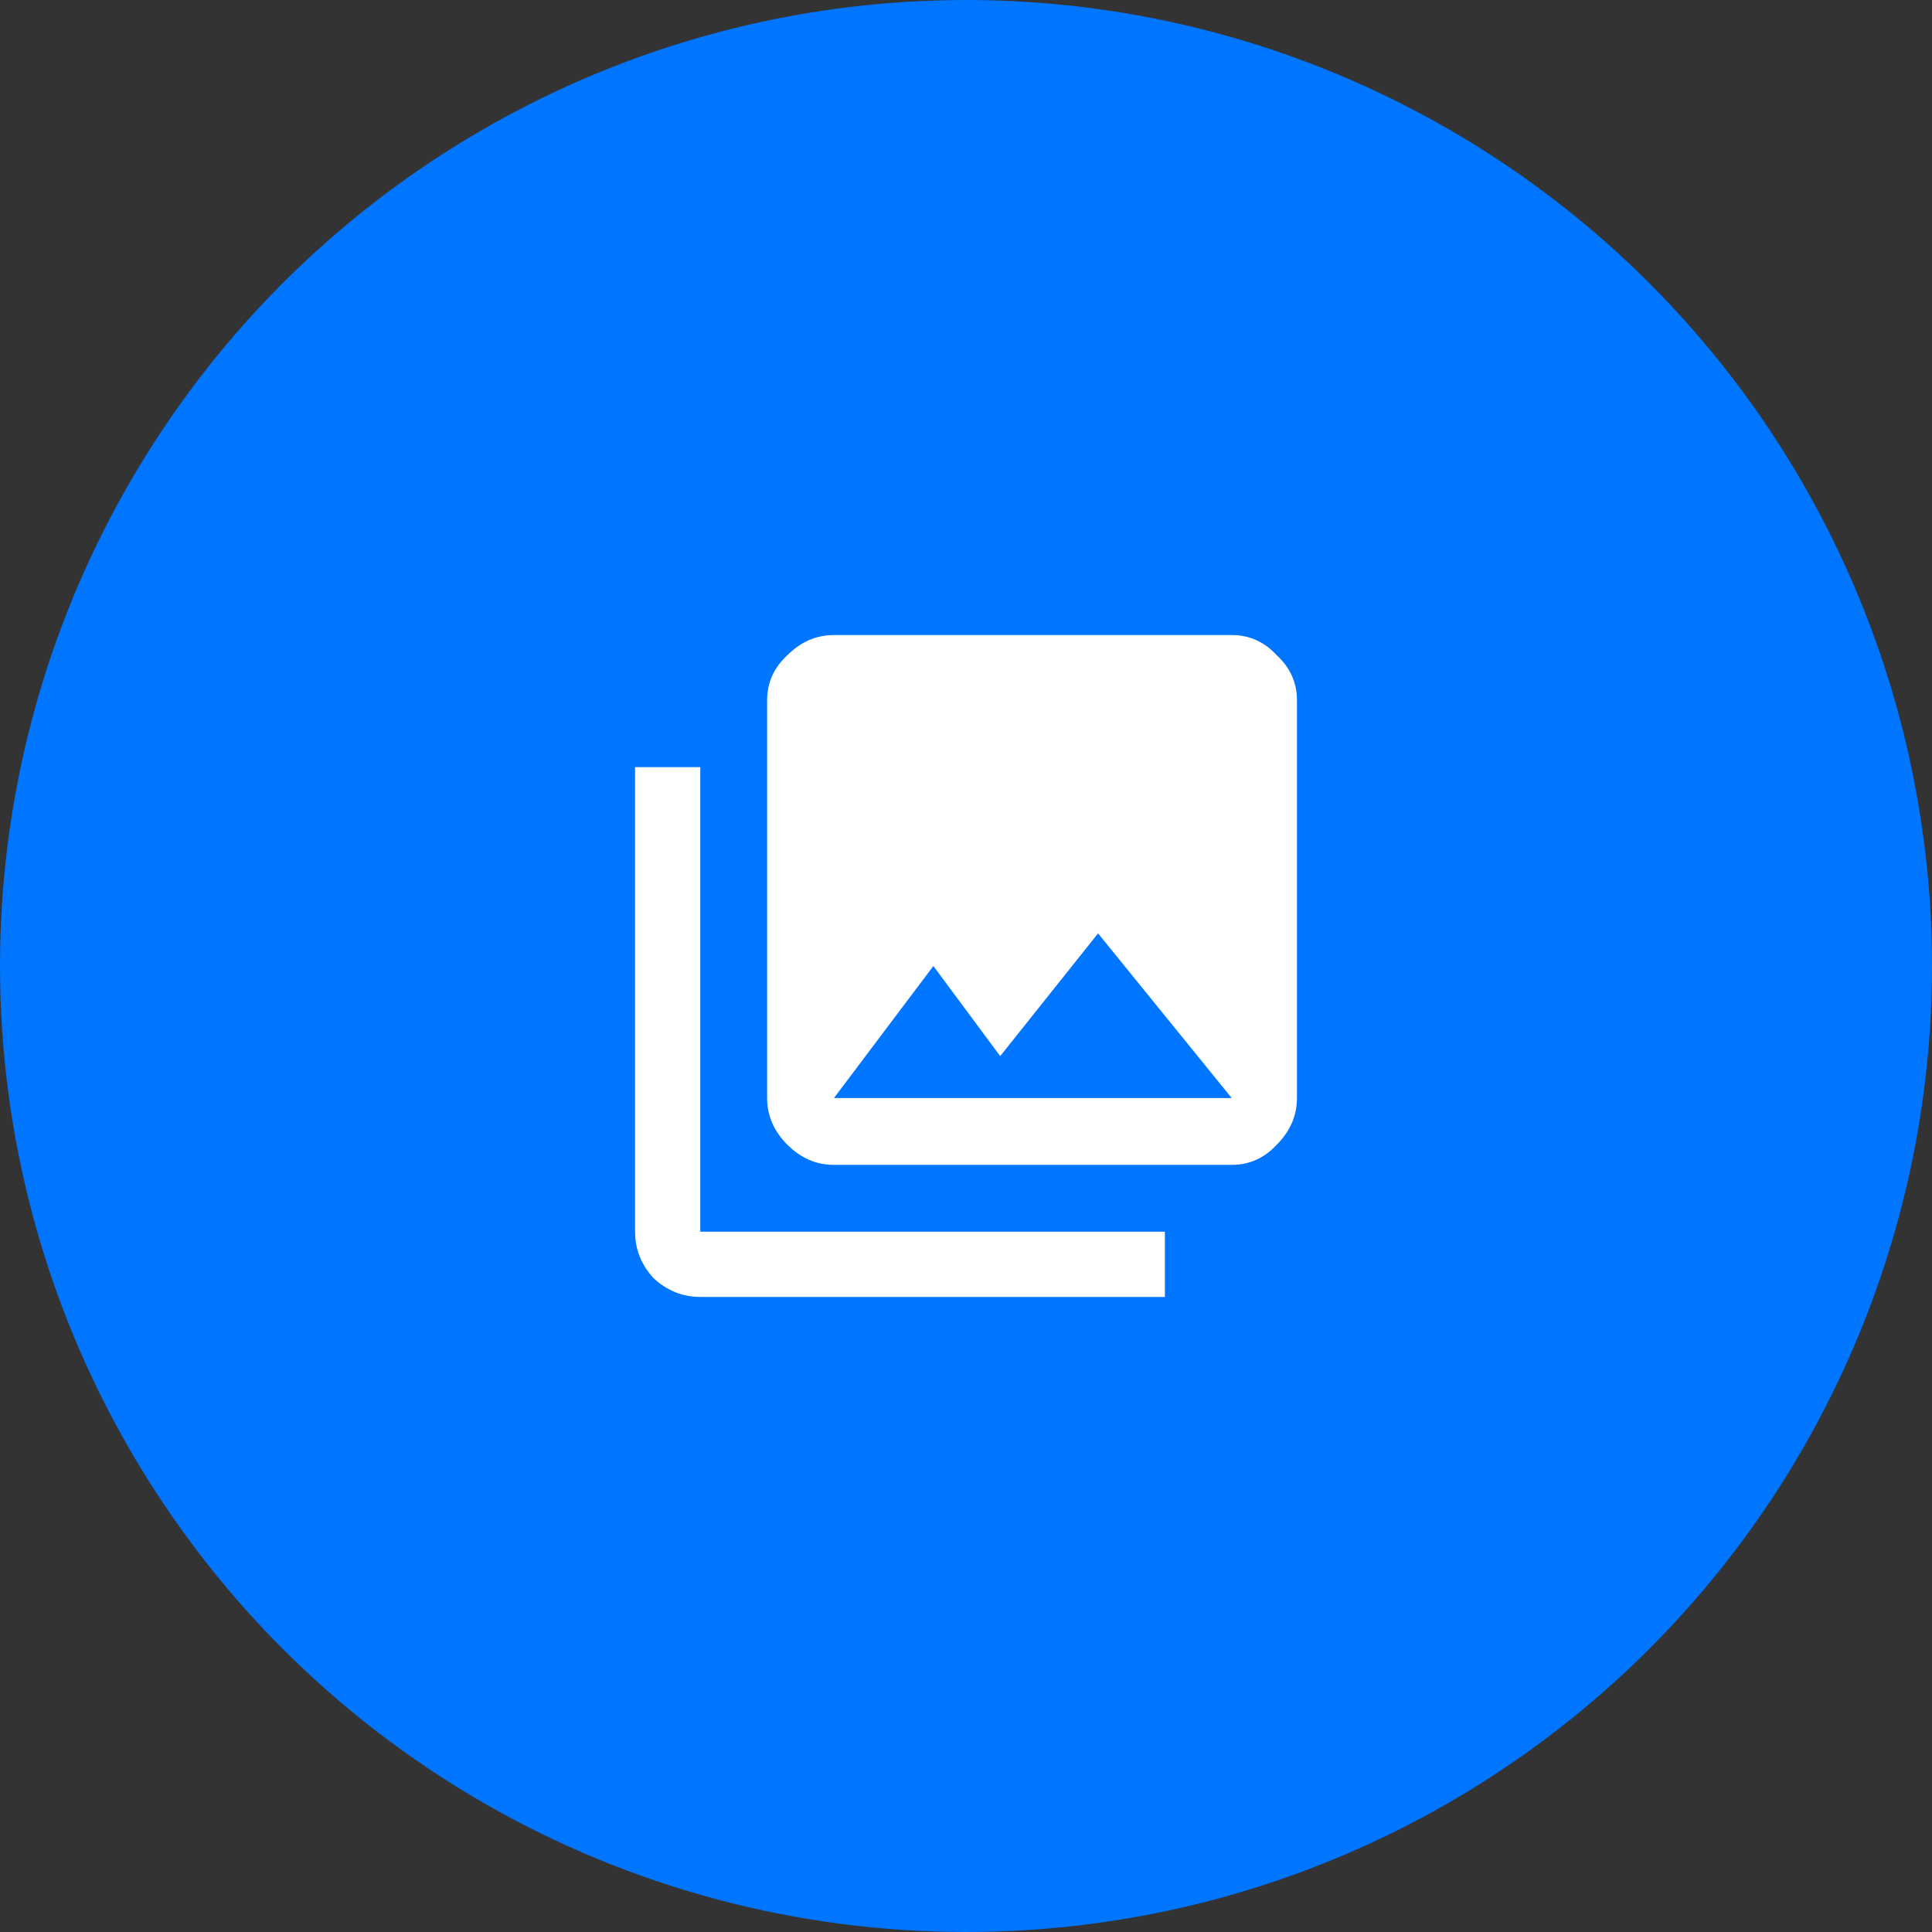 <svg width="85" height="85" viewBox="0 0 85 85" fill="none" xmlns="http://www.w3.org/2000/svg"><rect x="0" y="0" width="85" height="85" fill="#333333" stroke="none"/><circle cx="42.5" cy="42.5" r="42.5" fill="#0075FF"/><path d="M27.94 33.75h2.87v20.44h20.44v2.87H30.81c-.774 0-1.458-.273-2.05-.82-.547-.592-.82-1.276-.82-2.05V33.75zm13.125 8.75l-4.375 5.81h17.5l-5.88-7.245-4.306 5.4-2.94-3.965zm15.995 5.81c0 .775-.296 1.459-.888 2.051-.547.593-1.208.889-1.982.889h-17.5c-.775 0-1.459-.296-2.051-.889-.593-.592-.889-1.276-.889-2.05v-17.5c0-.775.296-1.436.889-1.983.592-.592 1.276-.889 2.05-.889h17.5c.775 0 1.436.297 1.983.89.592.546.889 1.207.889 1.982v17.5z" fill="#fff"/></svg>
